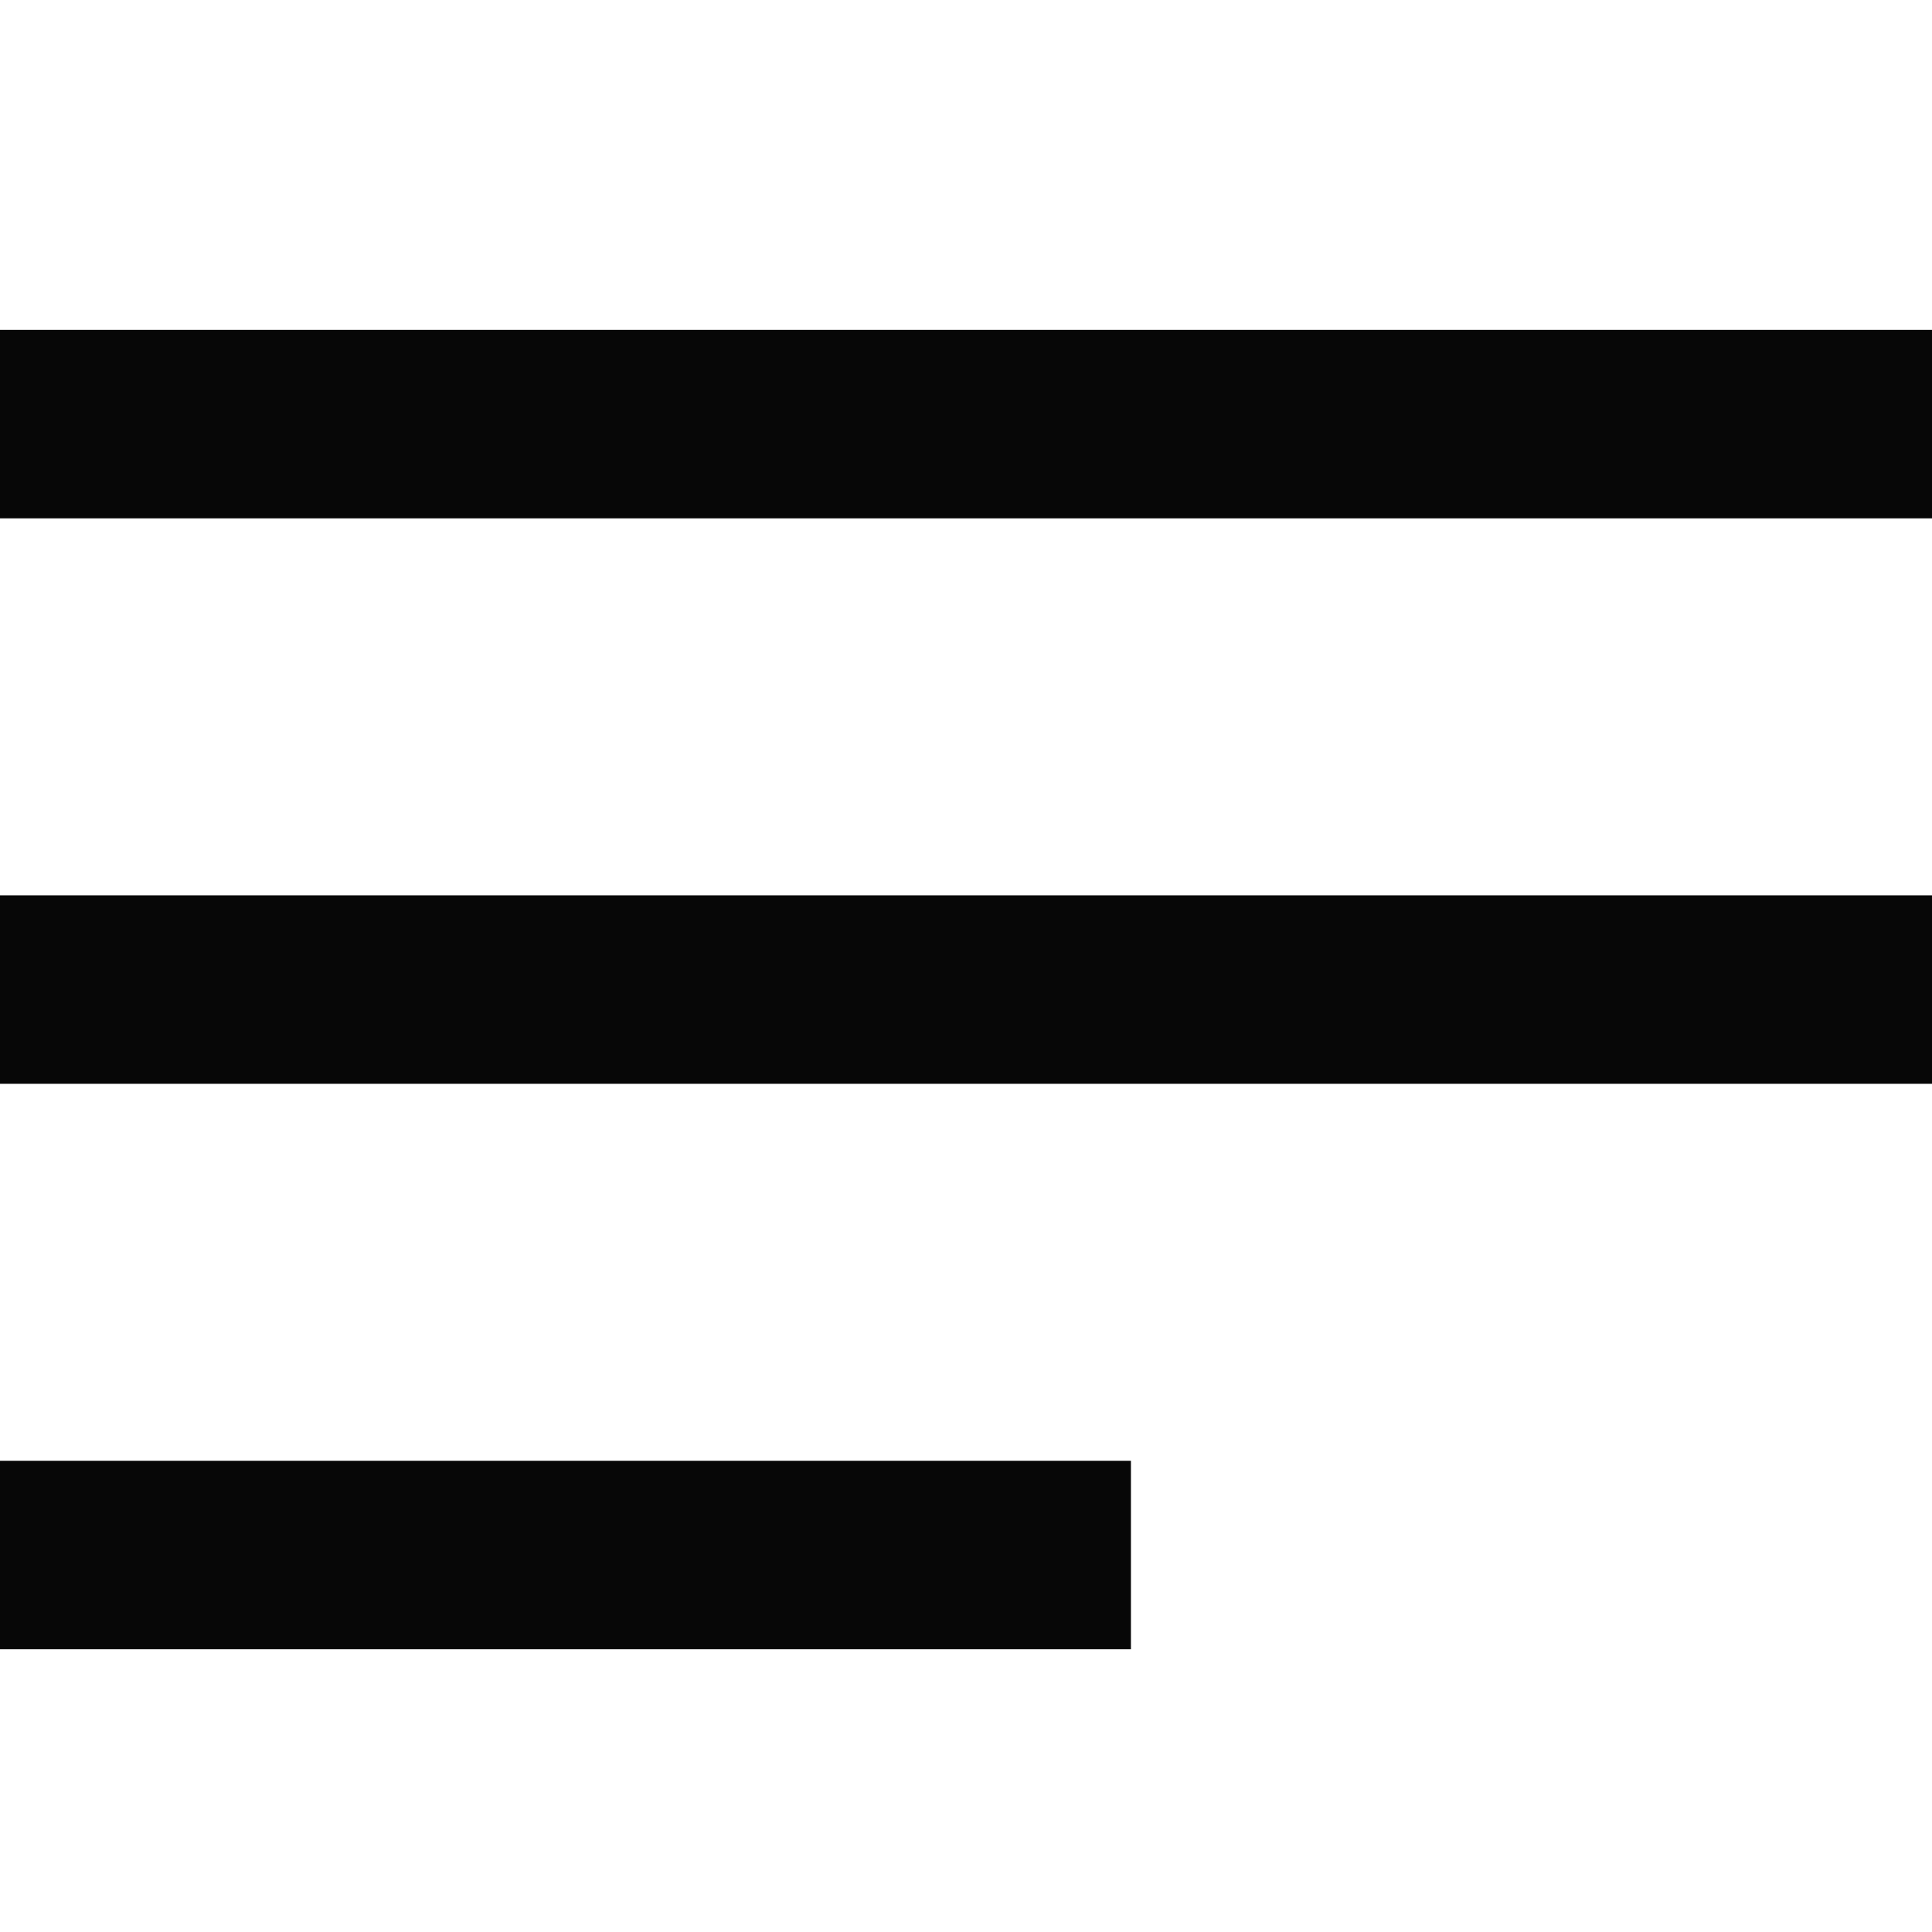 <?xml version="1.0" encoding="UTF-8"?> <svg xmlns="http://www.w3.org/2000/svg" width="41" height="41" viewBox="0 0 41 41" fill="none"><rect y="7" width="41" height="4" fill="#070707"></rect><rect y="19" width="41" height="4" fill="#070707"></rect><rect y="31" width="24" height="4" fill="#070707"></rect></svg> 